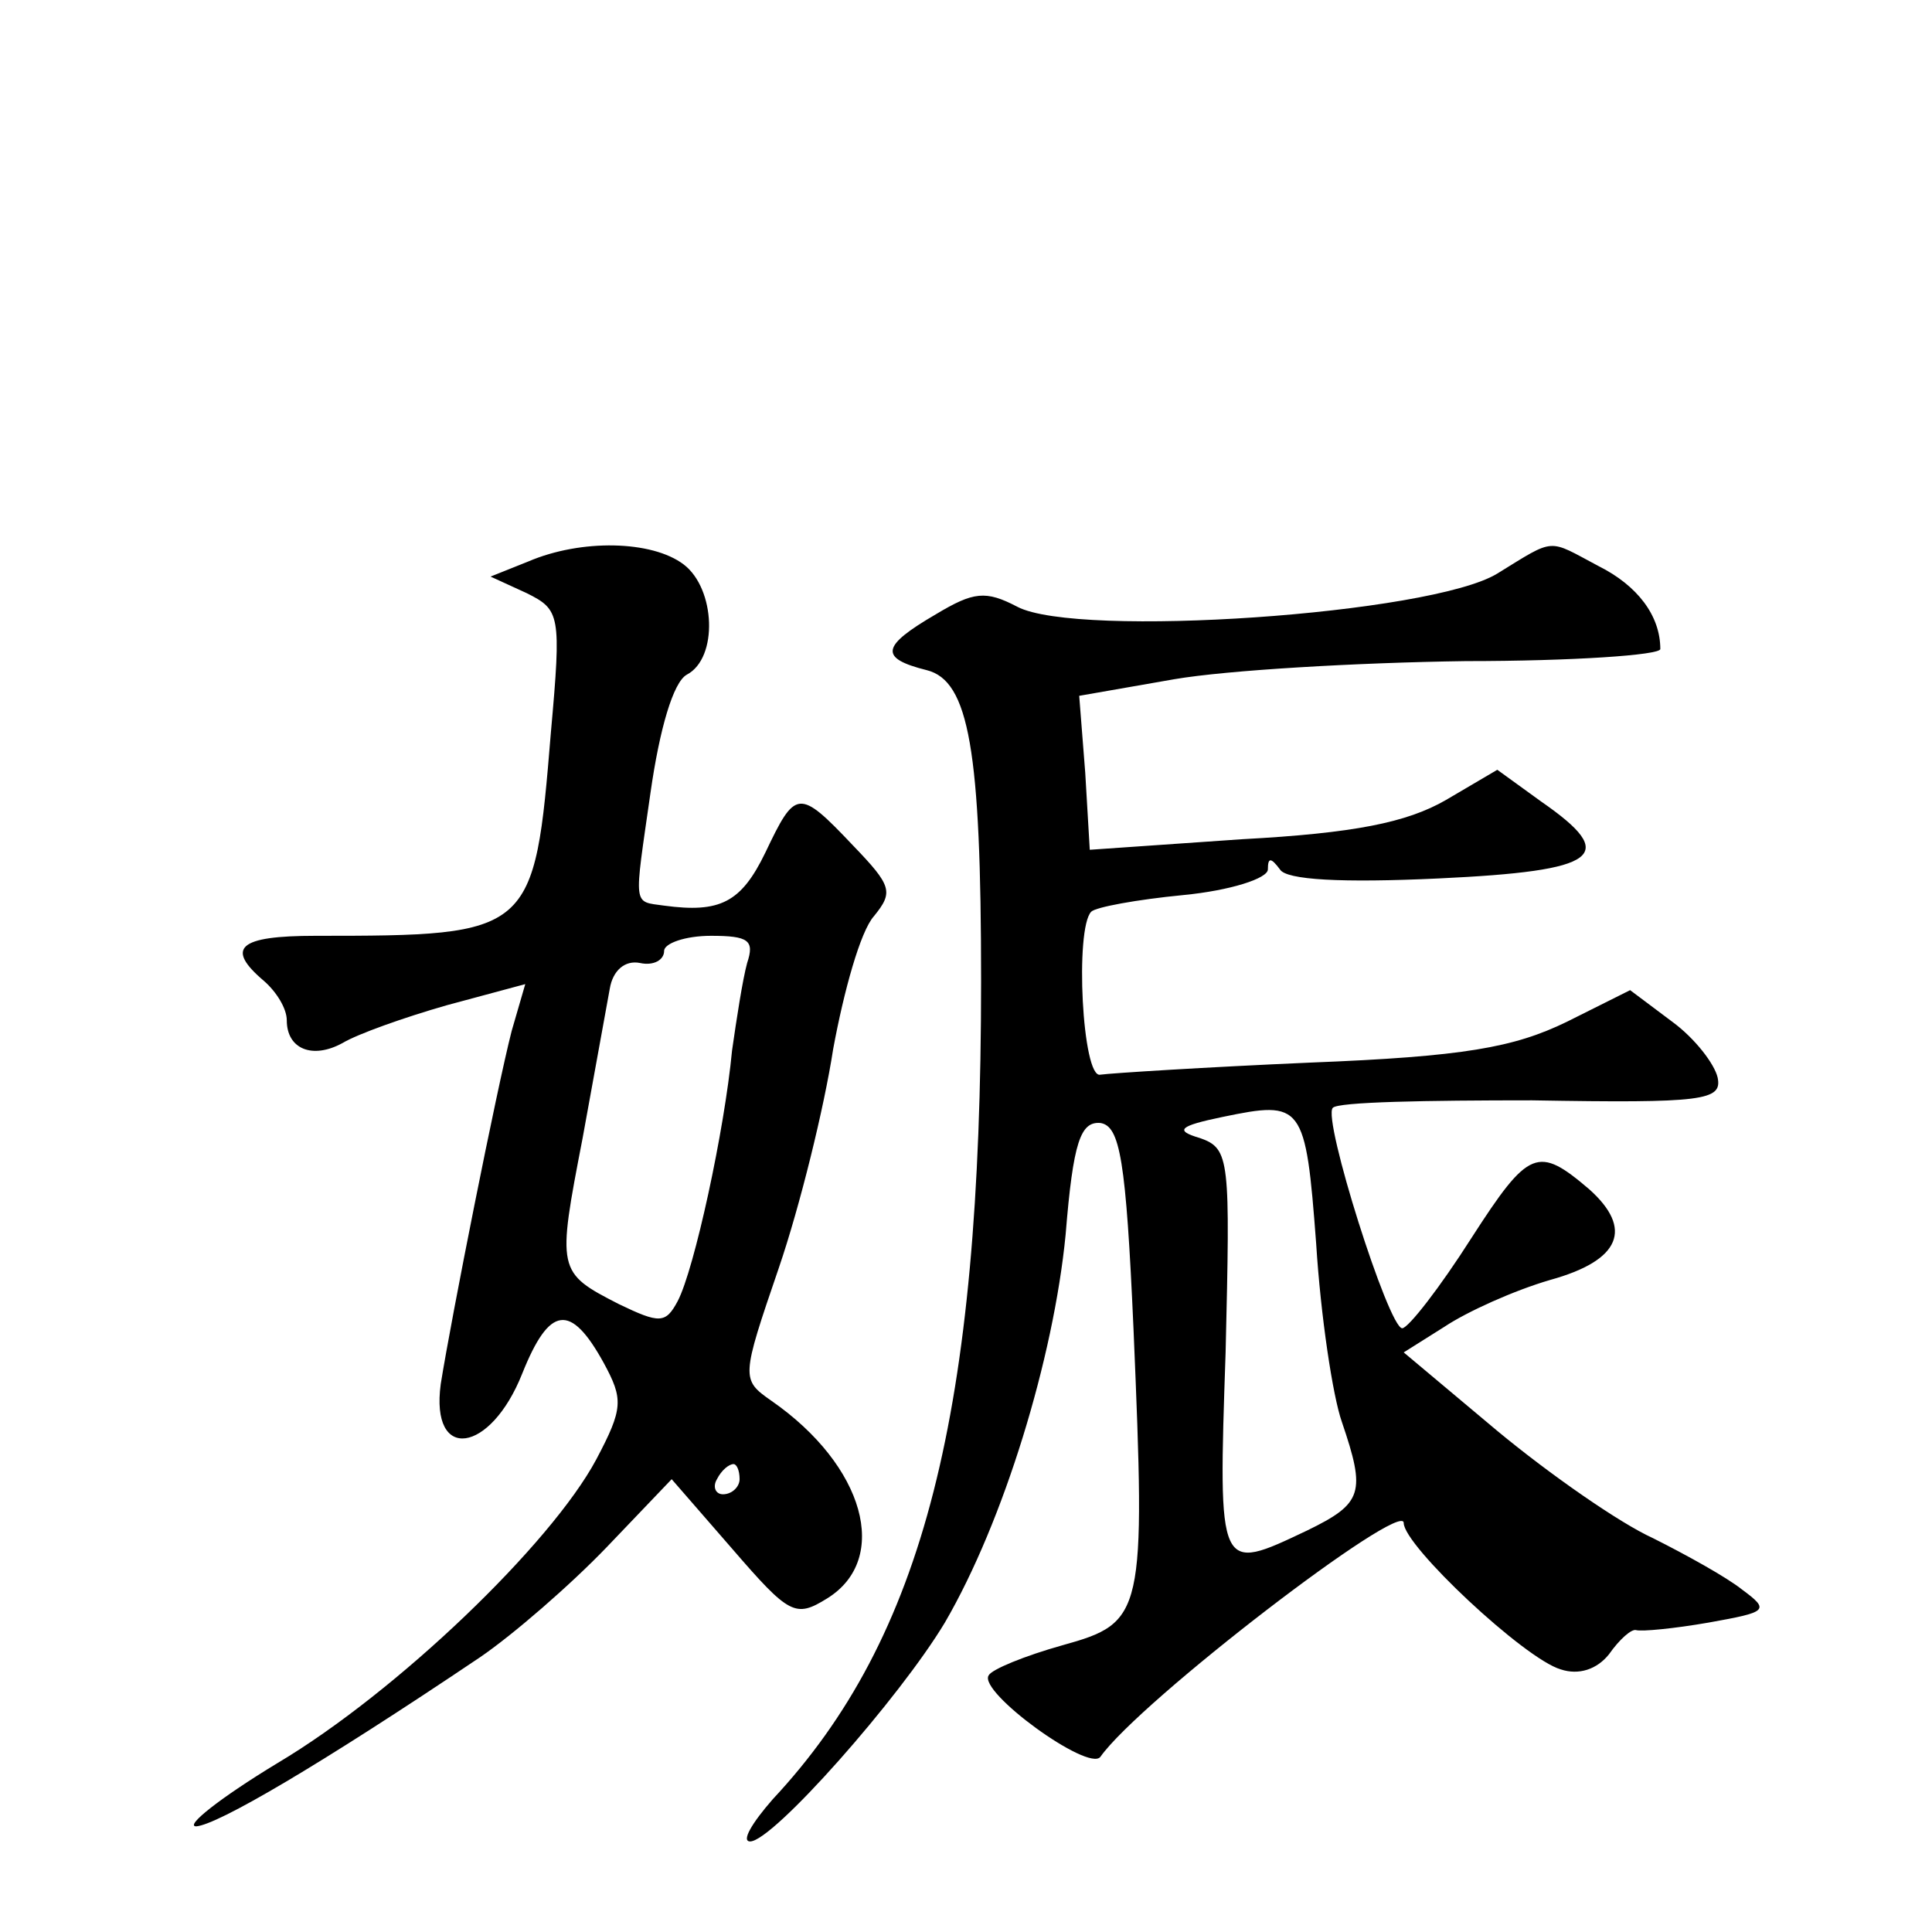 <?xml version="1.0" standalone="no"?>
<!DOCTYPE svg PUBLIC "-//W3C//DTD SVG 20010904//EN"
 "http://www.w3.org/TR/2001/REC-SVG-20010904/DTD/svg10.dtd">
<svg version="1.0" xmlns="http://www.w3.org/2000/svg"
 width="128pt" height="128pt" viewBox="0 0 128 128"
 preserveAspectRatio="xMidYMid meet">
<g transform="translate(0,128) scale(0.1,-0.1)"
fill="#0" stroke="none">
<path d="M350 908 l-25 -10 24 -11 c22 -11 23 -14 16 -92 -11 -134 -12 -135 -156
-135 -51 0 -60 -8 -34 -30 8 -7 15 -18 15 -26 0 -19 17 -26 37 -15 10 6 41 17 69
25 l52 14 -9 -31 c-10 -39 -40 -190 -47 -234 -7 -52 33 -46 54 7 18 45 32 47 54
7 13 -24 13 -30 -5 -64 -30 -56 -132 -154 -211 -201 -38 -23 -62 -42 -54 -42 14
1 81 40 188 112 22 15 60 48 84 73 l43 45 40 -46 c38 -44 42 -46 63 -33 42 26 25
88 -37 131 -20 14 -20 15 5 88 14 41 30 106 36 145 7 38 18 78 27 88 13 16 12 20
-14 47 -36 38 -38 37 -58 -5 -16 -33 -30 -40 -67 -35 -21 3 -20 -2 -9 75 6 42 15
73 24 78 21 11 19 57 -2 73 -21 16 -68 17 -103 2z m145 -266 c-3 -11 -7 -37 -10
-58 -5 -53 -25 -145 -36 -166 -8 -15 -12 -15 -39 -2 -41 21 -41 22 -24 110 8 44
16 88 18 99 2 12 10 19 20 17 9 -2 16 2 16 8 0 5 14 10 31 10 25 0 29 -3 24 -18z
m-5 -342 c0 -5 -5 -10 -11 -10 -5 0 -7 5 -4 10 3 6 8 10 11 10 2 0 4 -4 4 -10z
M992 900 c-44 -27 -278 -43 -318 -22 -21 11 -29 10 -54 -5 -36 -21 -38 -29 -6 -37
28 -7 36 -53 36 -206 0 -286 -38 -435 -138 -542 -14 -16 -21 -28 -15 -28 15 0 99
95 129 145 39 67 72 175 80 257 5 62 10 75 23 74 13 -2 17 -24 22 -137 8 -189 7
-194 -47 -209 -25 -7 -47 -16 -49 -20 -7 -11 66 -64 74 -54 26 37 201 171 201 155
0 -15 80 -90 104 -97 12 -4 24 0 32 10 7 10 15 17 18 16 4 -1 25 1 48 5 39 7 41
8 22 22 -10 8 -37 23 -59 34 -22 10 -68 42 -103 71 l-62 52 27 17 c15 10 46 24
70 31 47 13 55 34 26 60 -34 29 -40 27 -78 -32 -21 -33 -42 -60 -46 -60 -9 0 -53
139 -46 146 3 4 63 5 132 5 114 -2 126 0 123 15 -2 9 -15 26 -30 37 l-28 21 -42
-21 c-35 -17 -68 -23 -170 -27 -69 -3 -132 -7 -139 -8 -12 -3 -17 97 -6 108 3 3
30 8 61 11 31 3 56 11 56 17 0 8 2 8 8 0 4 -7 41 -9 105 -6 107 5 120 15 68 51
l-29 21 -34 -20 c-26 -15 -61 -22 -135 -26 l-101 -7 -3 51 -4 51 63 11 c35 6 121
11 193 12 71 0 129 4 129 8 0 22 -15 42 -41 55 -34 18 -28 19 -67 -5z m-120 -444
c3 -48 11 -101 17 -118 16 -47 14 -54 -23 -72 -59 -28 -59 -29 -54 118 3 128 3
135 -17 142 -17 5 -14 8 15 14 53 11 55 9 62 -84z"/>
</g>
</svg>
